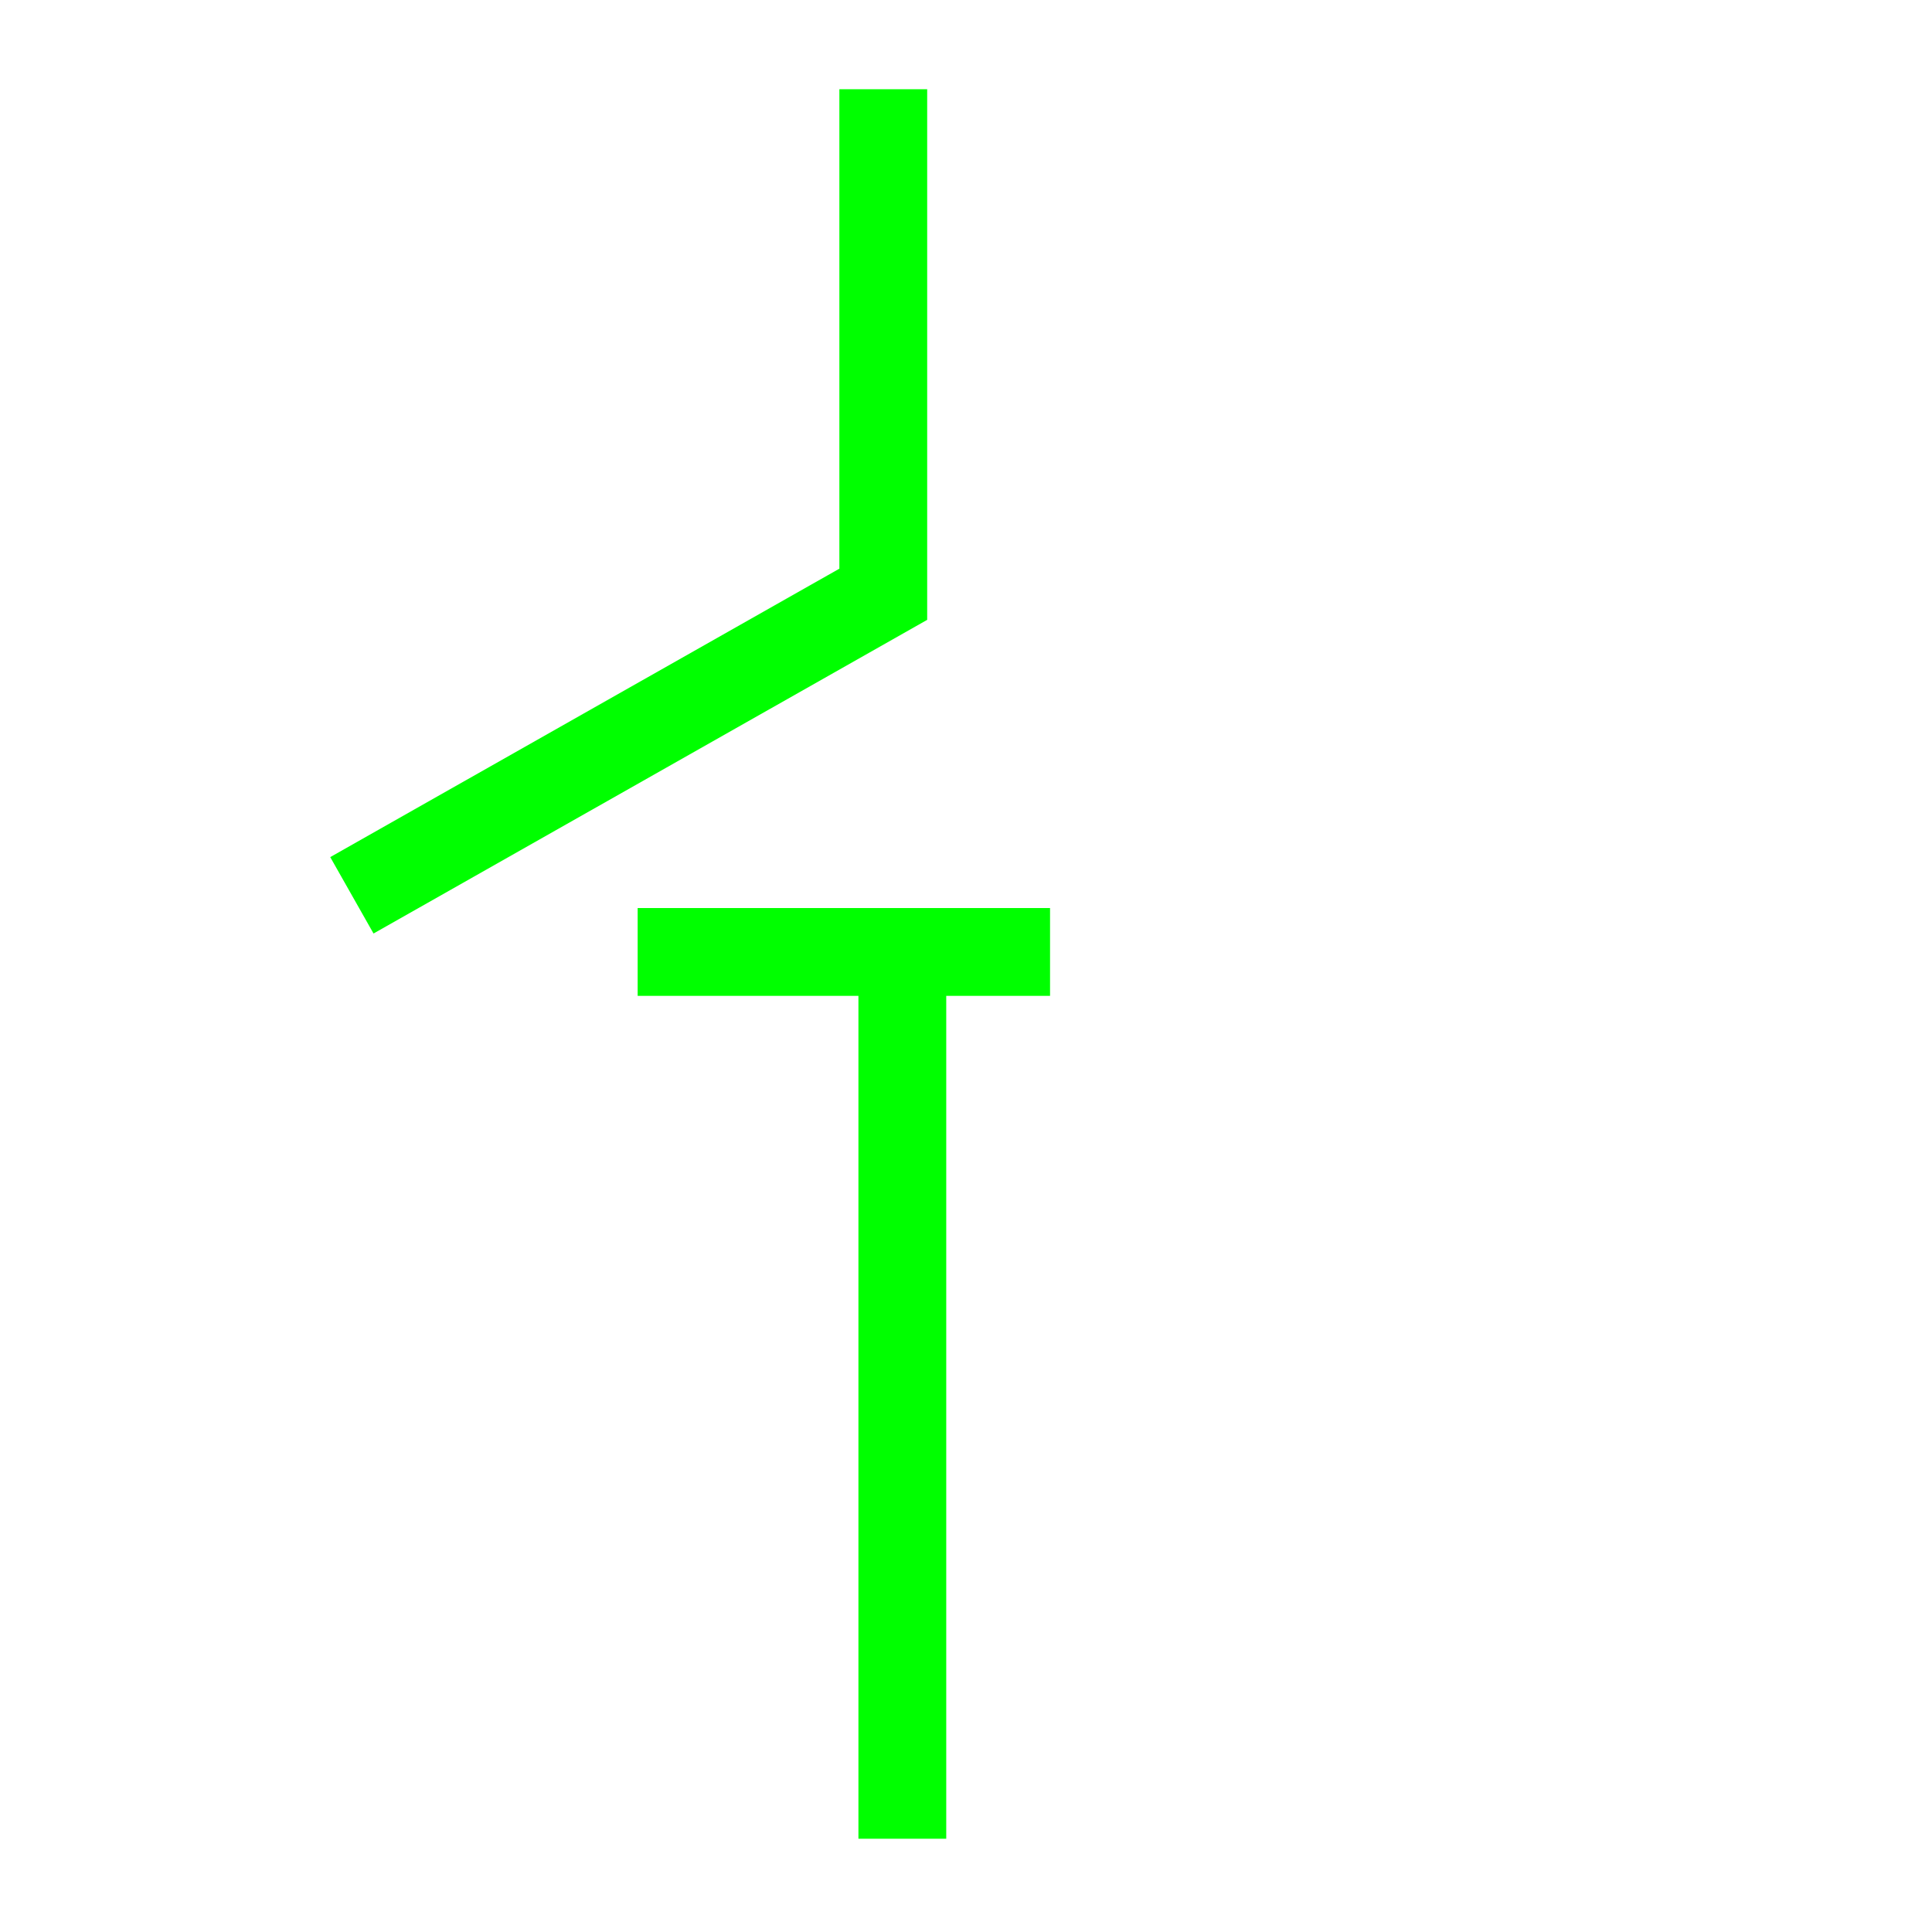<?xml version="1.0" encoding="UTF-8"?>
<svg width="22px" height="22px" viewBox="0 0 22 22" version="1.1" xmlns="http://www.w3.org/2000/svg" xmlns:xlink="http://www.w3.org/1999/xlink">
    <!-- Generator: Sketch 63 (92445) - https://sketch.com -->
    <title>28</title>
    <desc>Created with Sketch.</desc>
    <g id="页面1" stroke="none" stroke-width="1" fill="none" fill-rule="evenodd">
        <g id="jiexiantu" transform="translate(-222, -429)" stroke="#00FF00">
            <g id="编组" transform="translate(29, 29)">
                <g id="27" transform="translate(197, 401)">
                    <polyline id="路径" points="6.058 0.016 6.058 5.767 0.007 9.195"></polyline>
                    <line x1="3.261" y1="9.84" x2="7.957" y2="9.84" id="路径"></line>
                    <line x1="6.275" y1="19.938" x2="6.275" y2="9.829" id="路径"></line>
                </g>
            </g>
        </g>
    </g>
</svg>